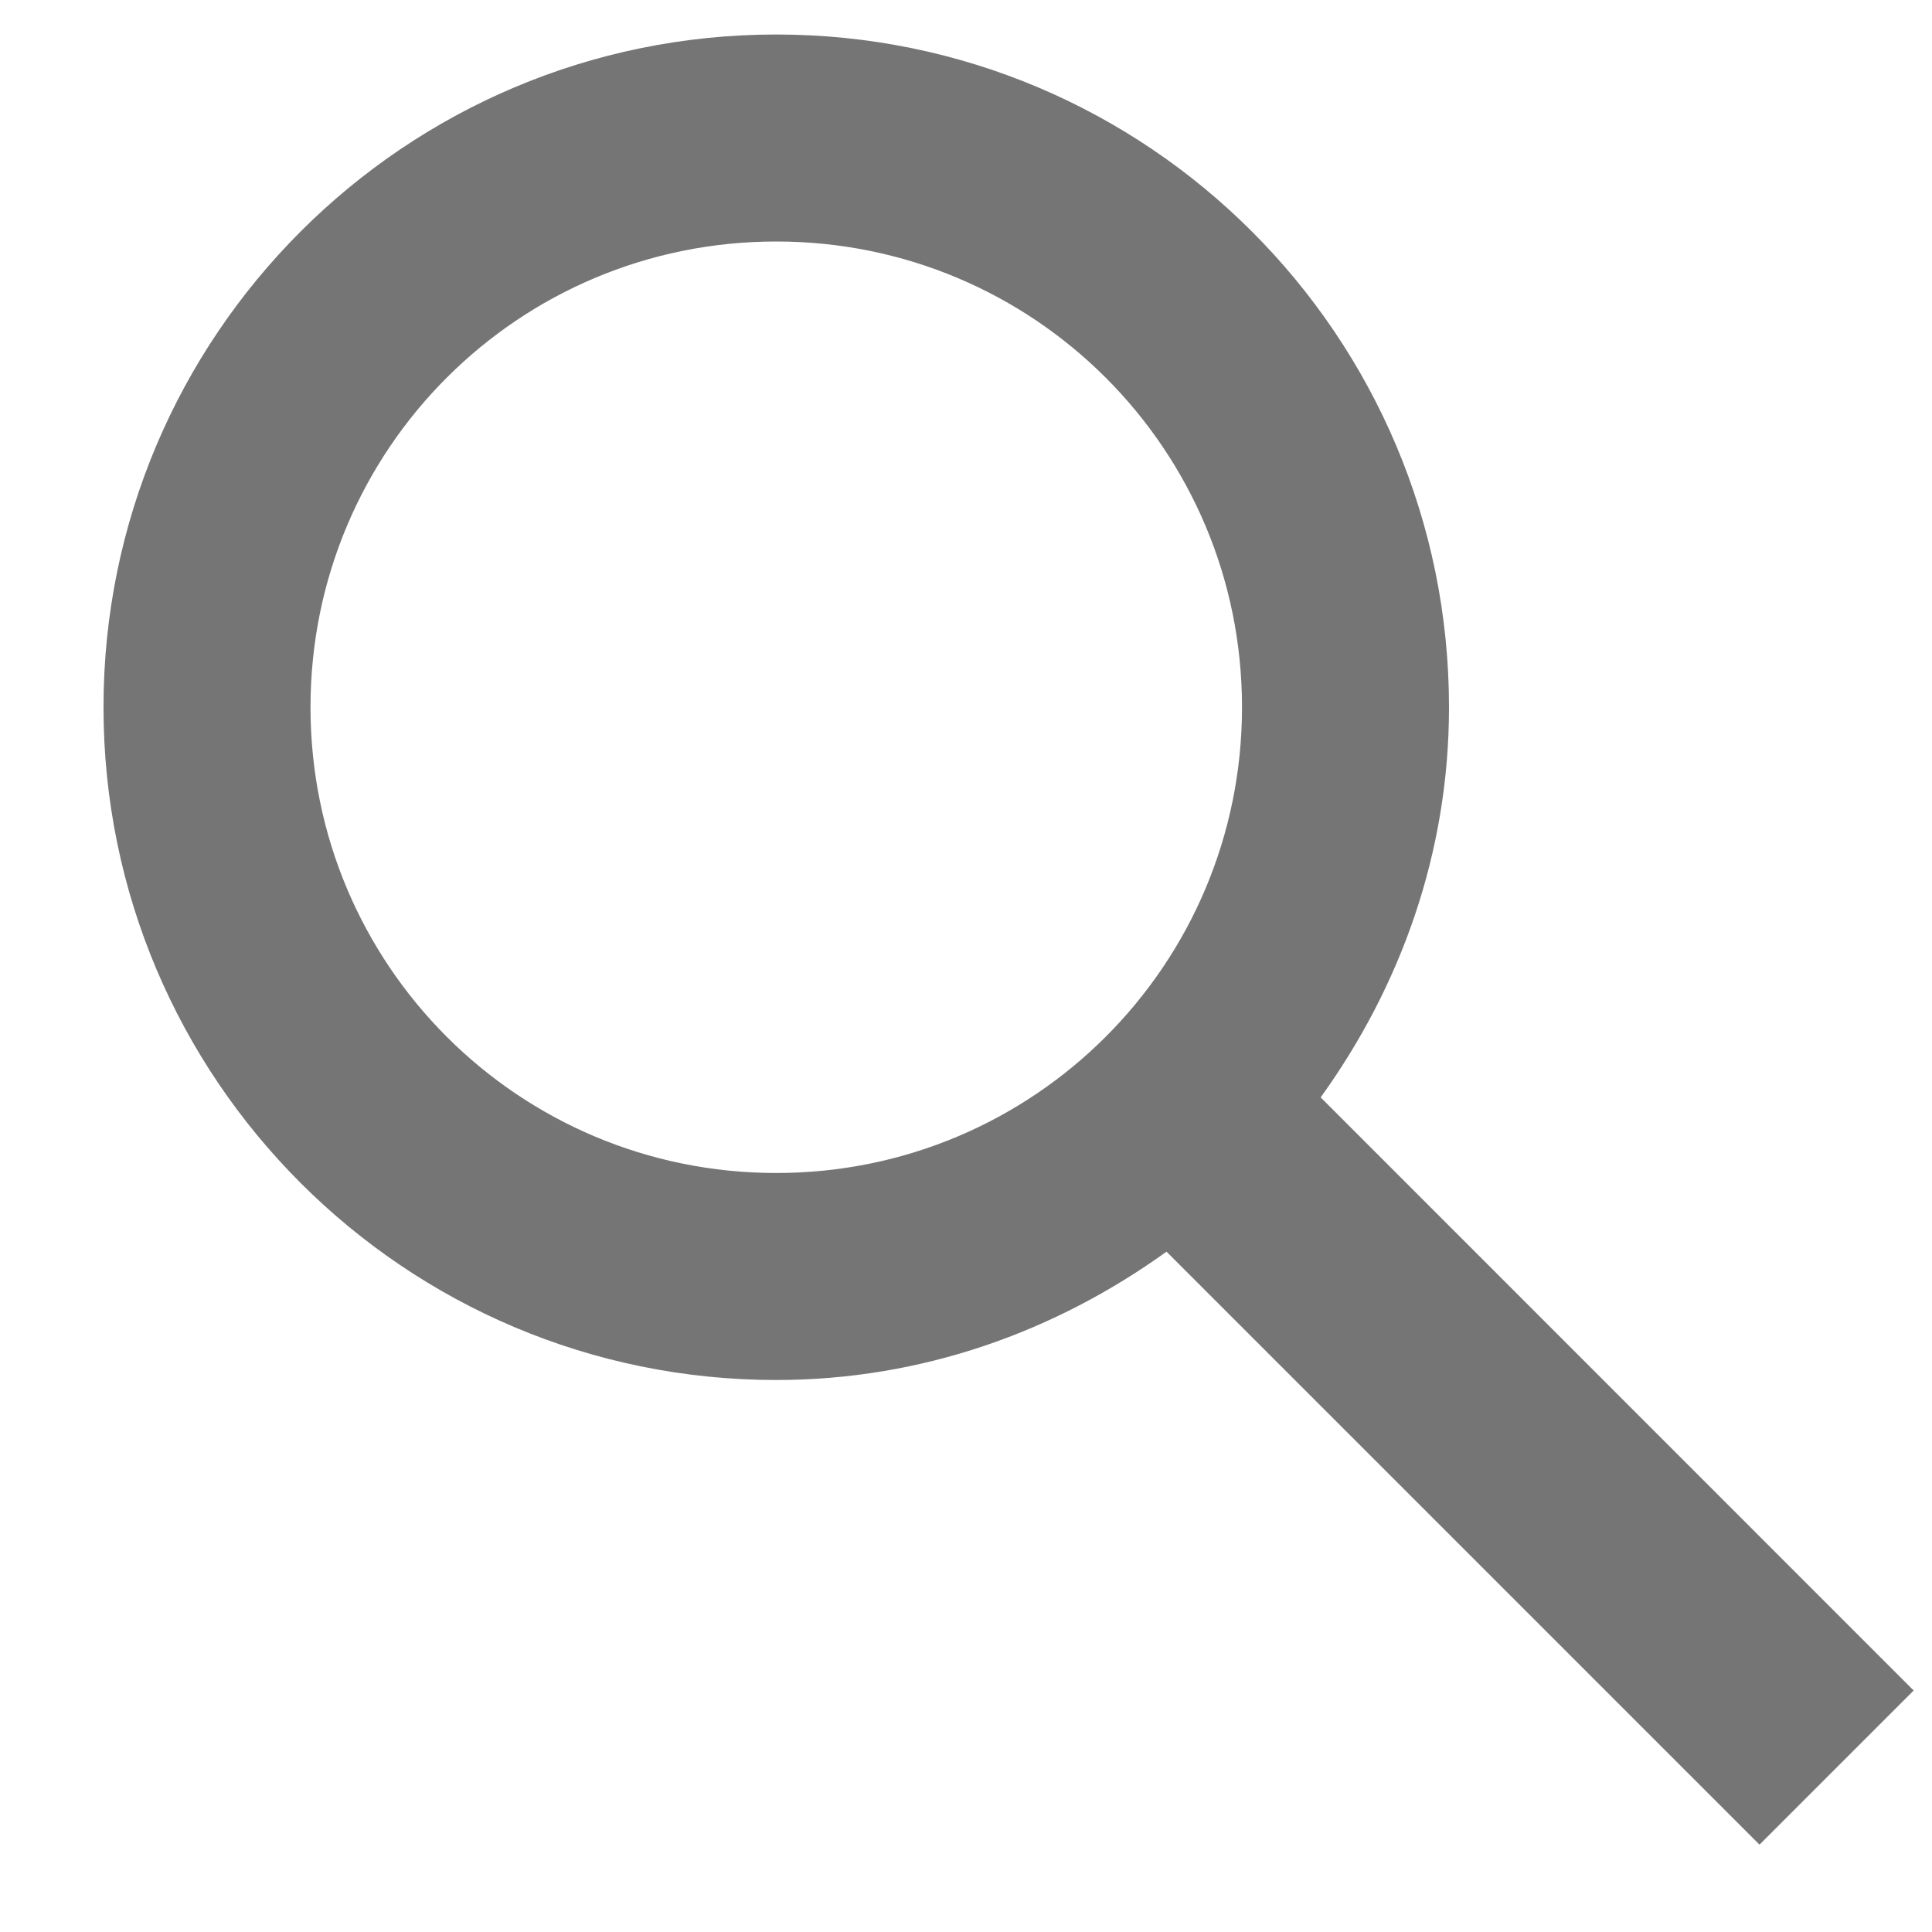 <svg width="14" height="14" viewBox="0 0 14 14" fill="none" xmlns="http://www.w3.org/2000/svg">
<path fill-rule="evenodd" clip-rule="evenodd" d="M9.57 7.952L13.867 12.25L12.75 13.367L8.453 9.07C7.65 9.648 6.683 10 5.625 10C2.933 10 0.75 7.817 0.75 5.125C0.75 2.433 2.933 0.25 5.625 0.25C8.318 0.25 10.5 2.433 10.5 5.125C10.5 6.183 10.148 7.15 9.57 7.952ZM5.625 1.75C3.757 1.75 2.25 3.257 2.25 5.125C2.25 6.992 3.757 8.5 5.625 8.5C7.492 8.5 9 6.992 9 5.125C9 3.257 7.492 1.75 5.625 1.75Z" fill="#757575"/>
</svg>
